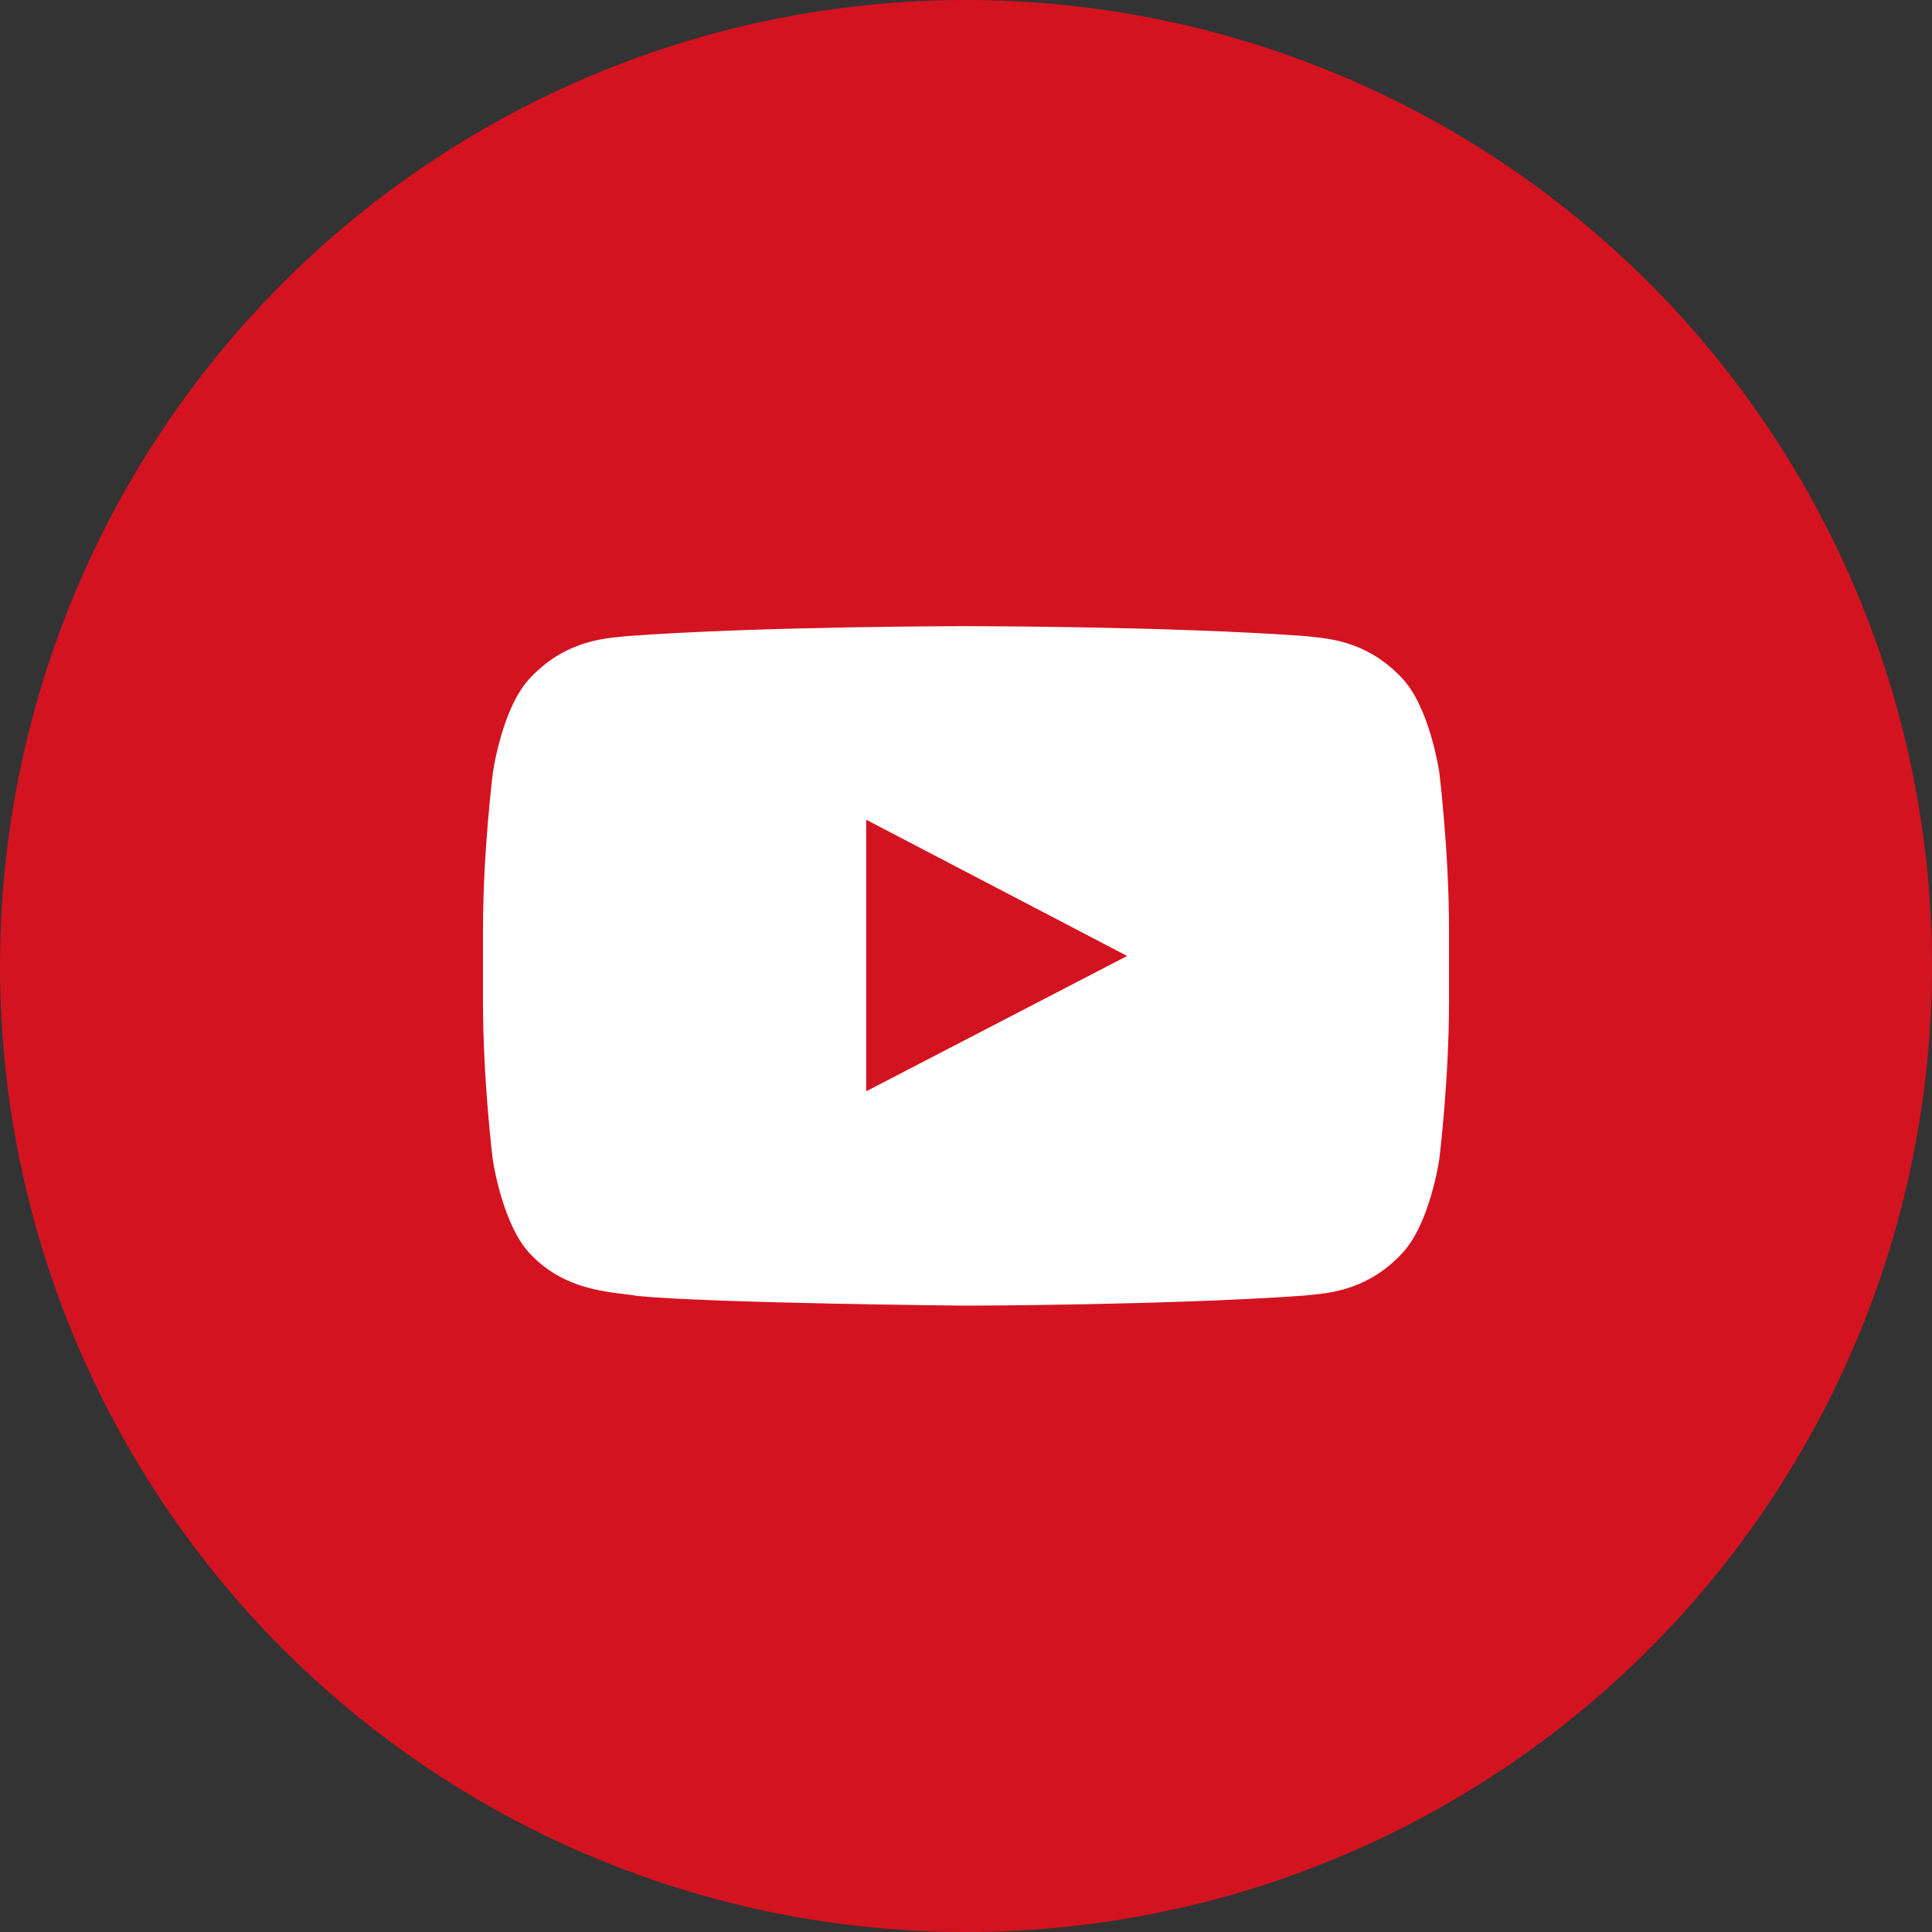 <?xml version="1.0" encoding="UTF-8"?> <svg xmlns="http://www.w3.org/2000/svg" width="20" height="20" viewBox="0 0 20 20" fill="none"><rect x="0" y="0" width="20" height="20" fill="#333333" stroke="none"/><circle cx="10" cy="10" r="10" fill="#D41320"></circle><path d="M14.9 8C14.9 8 14.803 7.311 14.502 7.008C14.121 6.609 13.695 6.607 13.5 6.584C12.102 6.482 10.002 6.482 10.002 6.482H9.998C9.998 6.482 7.898 6.482 6.5 6.584C6.305 6.607 5.879 6.609 5.498 7.008C5.197 7.311 5.102 8 5.102 8C5.102 8 5 8.811 5 9.619V10.377C5 11.185 5.1 11.996 5.1 11.996C5.1 11.996 5.197 12.685 5.496 12.988C5.877 13.387 6.377 13.373 6.6 13.416C7.4 13.492 10 13.516 10 13.516C10 13.516 12.102 13.512 13.5 13.412C13.695 13.389 14.121 13.387 14.502 12.988C14.803 12.685 14.9 11.996 14.9 11.996C14.9 11.996 15 11.188 15 10.377V9.619C15 8.811 14.9 8 14.9 8ZM8.967 11.297V8.486L11.668 9.896L8.967 11.297Z" fill="white"></path></svg> 